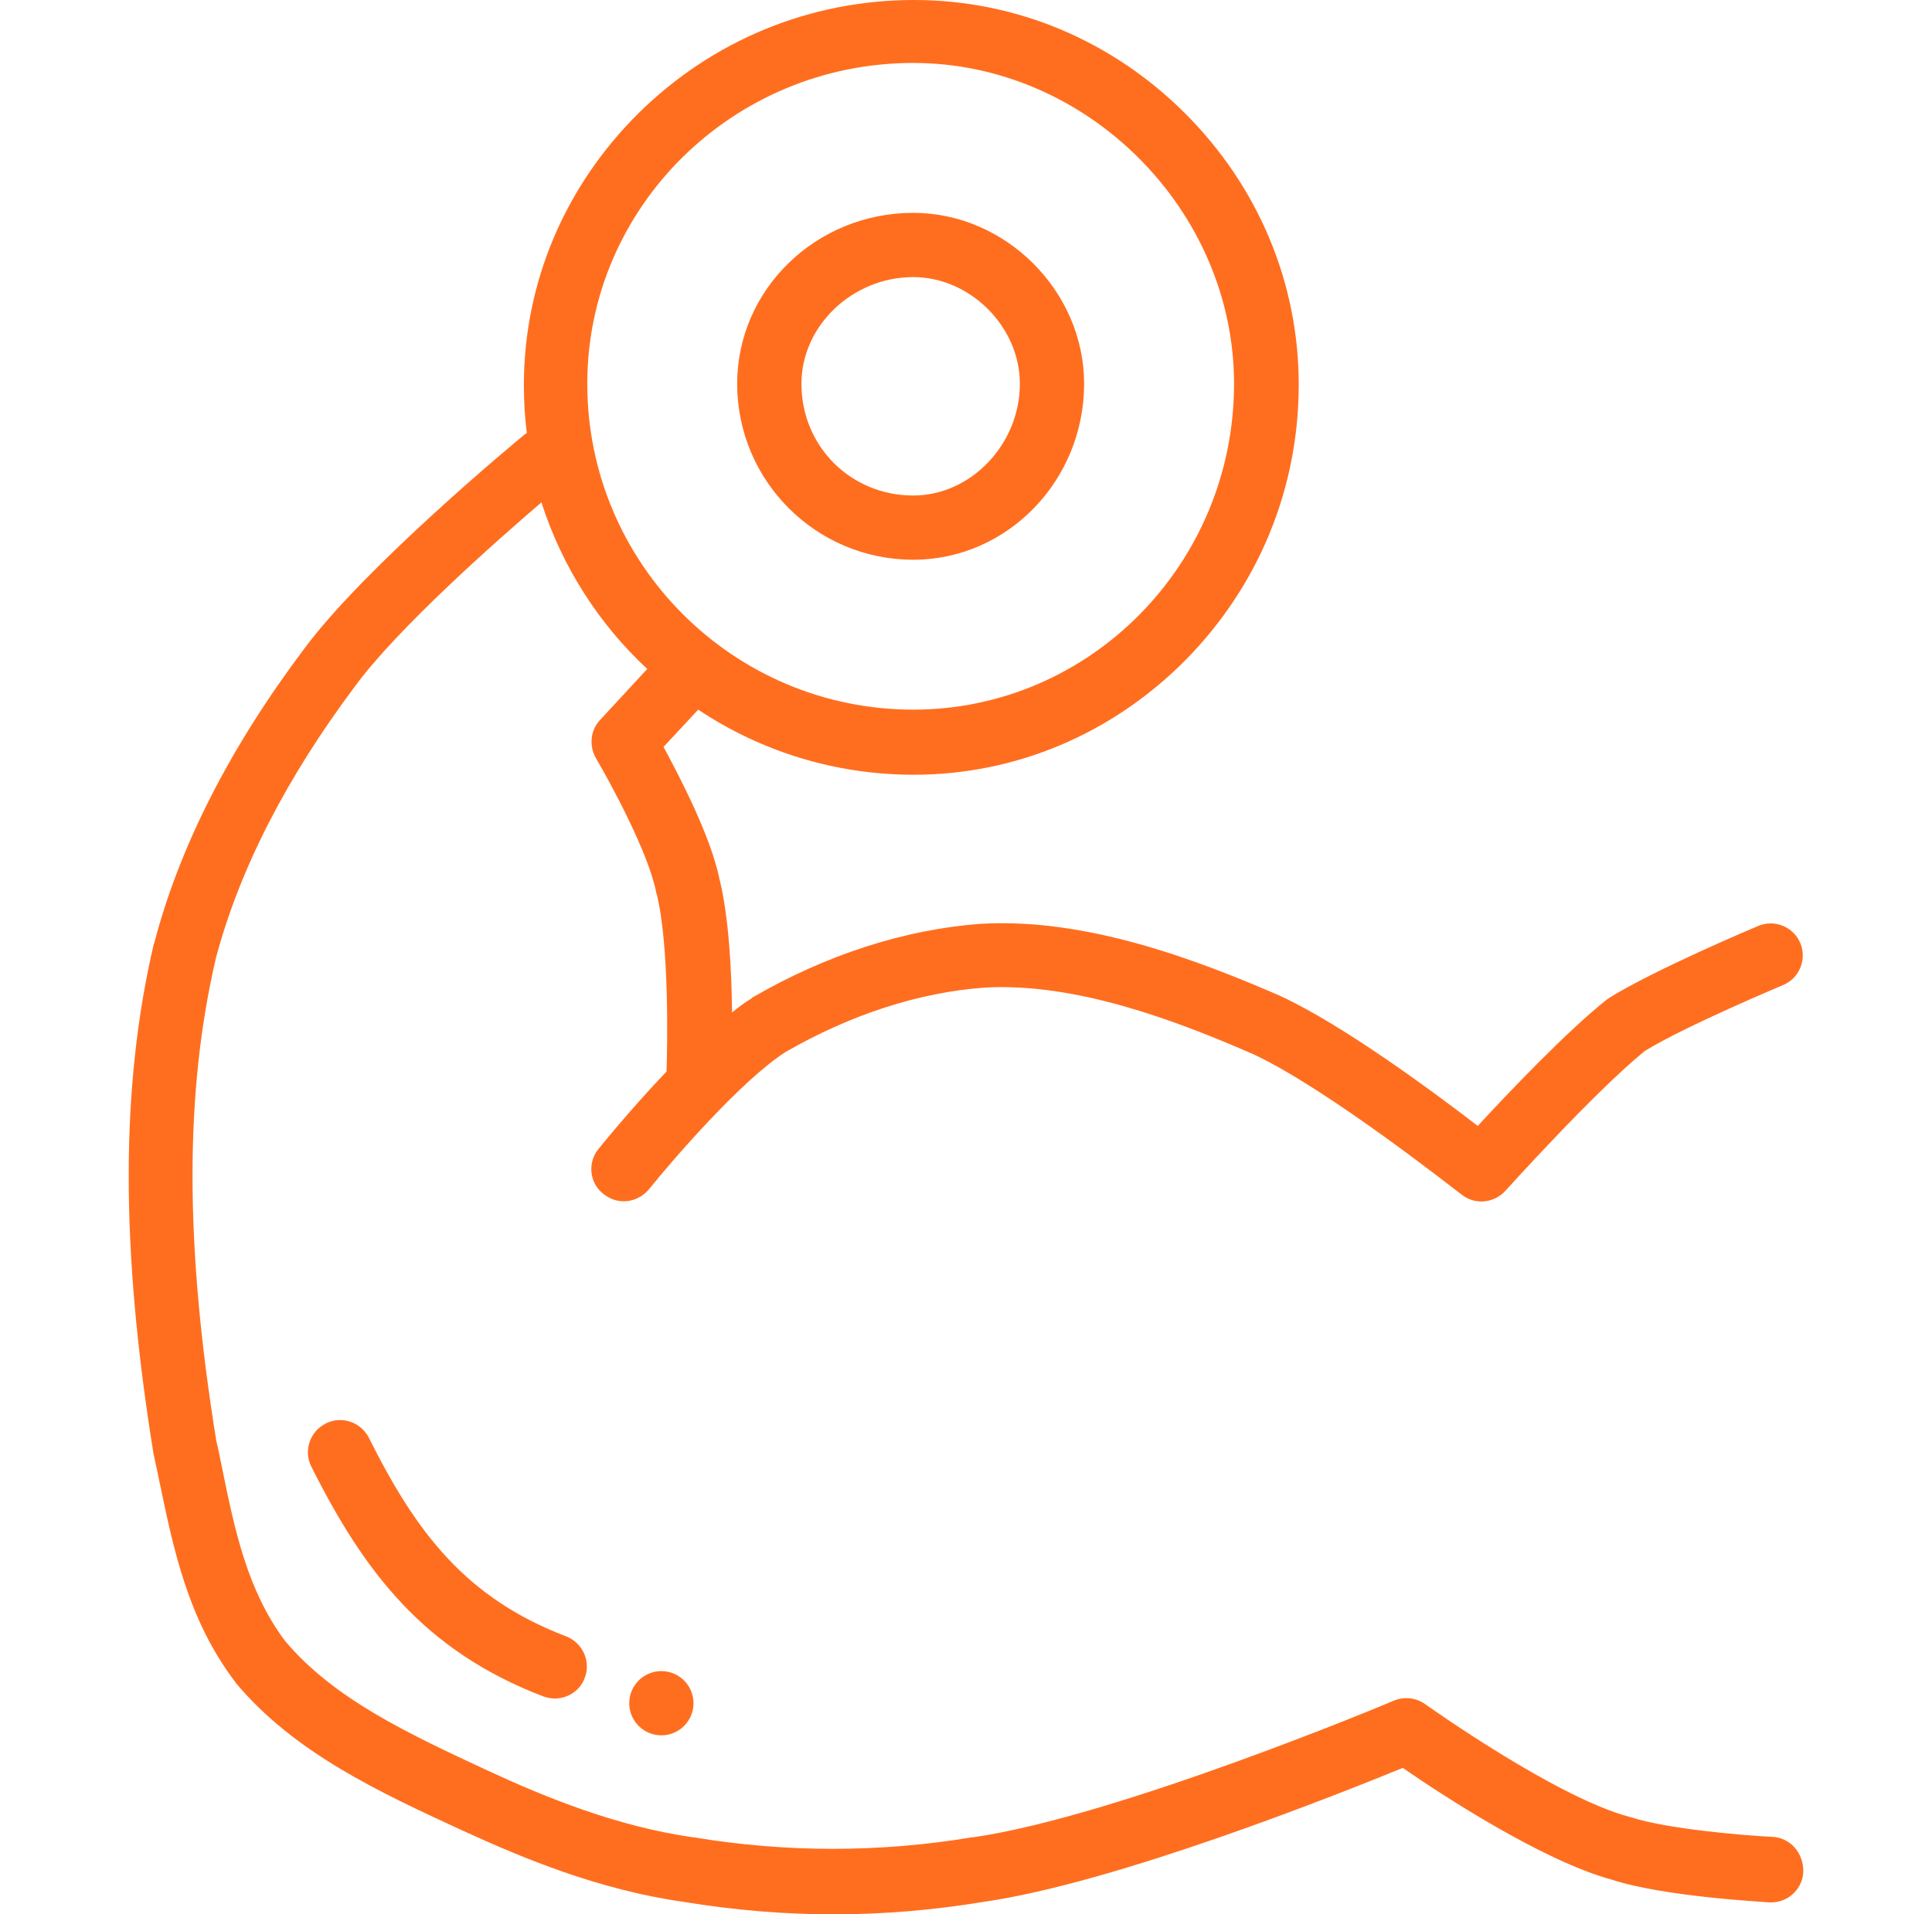 <svg xmlns="http://www.w3.org/2000/svg" width="111" height="110" viewBox="0 0 111 110" fill="none">
  <path
    d="M37.998 99.713C39.017 99.713 39.844 98.886 39.844 97.867C39.844 96.848 39.017 96.022 37.998 96.022C36.979 96.022 36.152 96.848 36.152 97.867C36.152 98.886 36.979 99.713 37.998 99.713Z"
    fill="#ff6e1f" />
  <path
    d="M52.468 32.163C57.882 32.163 62.286 27.611 62.286 22.049C62.286 16.734 57.783 12.23 52.468 12.23C46.882 12.23 42.353 16.635 42.353 22.049C42.353 27.635 46.882 32.163 52.468 32.163ZM52.468 15.922C55.74 15.922 58.595 18.776 58.595 22.049C58.595 25.519 55.79 28.472 52.468 28.472C48.875 28.472 46.045 25.642 46.045 22.049C46.045 18.727 48.973 15.922 52.468 15.922Z"
    fill="#ff6e1f" />
  <path
    d="M21.191 82.611C20.723 81.7 19.616 81.331 18.705 81.799C17.795 82.266 17.426 83.374 17.893 84.284C20.92 90.313 24.341 94.841 31.207 97.474C31.428 97.548 31.649 97.597 31.871 97.597C32.609 97.597 33.323 97.154 33.594 96.416C33.963 95.456 33.471 94.398 32.535 94.029C26.728 91.814 23.898 88.025 21.191 82.611Z"
    fill="#ff6e1f" />
  <path
    d="M101.833 105.546C100.282 105.472 95.779 105.103 93.687 104.414C93.663 104.414 93.614 104.389 93.589 104.389C89.356 103.257 81.949 97.966 81.875 97.917C81.359 97.548 80.669 97.474 80.079 97.72C79.931 97.794 64.182 104.389 55.913 105.57C55.889 105.57 55.889 105.57 55.864 105.57C50.549 106.456 45.159 106.456 39.844 105.57C39.819 105.57 39.819 105.57 39.795 105.57C35.39 104.931 31.354 103.282 28.007 101.732C23.455 99.615 19.173 97.622 16.367 94.275C14.202 91.371 13.488 87.926 12.75 84.309C12.652 83.817 12.553 83.3 12.43 82.808C10.609 71.561 10.609 62.752 12.405 55.049C13.759 49.955 16.441 44.714 20.403 39.423C22.864 36.076 28.549 31.056 31.108 28.866C32.289 32.557 34.406 35.855 37.186 38.438L34.479 41.367C33.913 41.958 33.84 42.868 34.233 43.557C35.045 44.935 37.26 48.995 37.703 51.284C37.703 51.309 37.703 51.333 37.728 51.358C38.466 54.336 38.343 60.192 38.294 61.571C36.202 63.761 34.504 65.877 34.381 66.025C33.741 66.812 33.864 67.993 34.676 68.609C35.021 68.879 35.414 69.027 35.833 69.027C36.374 69.027 36.916 68.781 37.285 68.338C38.589 66.714 42.551 62.112 45.11 60.463C48.851 58.297 52.813 57.018 56.578 56.747C61.819 56.452 67.578 58.642 72.032 60.586C76.388 62.629 83.868 68.584 83.967 68.633C84.73 69.248 85.837 69.15 86.502 68.412C86.551 68.362 91.571 62.776 94.499 60.389C96.862 58.937 102.399 56.624 102.448 56.6C103.383 56.206 103.826 55.123 103.432 54.188C103.039 53.253 101.956 52.81 101.021 53.204C100.775 53.302 95.016 55.738 92.457 57.338C92.408 57.387 92.334 57.412 92.285 57.461C89.996 59.282 86.649 62.801 84.902 64.696C82.441 62.801 77.2 58.913 73.582 57.239C73.558 57.239 73.558 57.215 73.533 57.215C68.71 55.123 62.41 52.736 56.381 53.081H56.356C52.001 53.401 47.473 54.852 43.24 57.313C43.215 57.313 43.191 57.338 43.191 57.362C42.822 57.584 42.452 57.855 42.059 58.175C42.034 55.714 41.862 52.638 41.345 50.546C40.853 48.11 39.106 44.738 38.121 42.917L40.115 40.776C43.658 43.139 47.916 44.517 52.493 44.517C58.349 44.517 63.886 42.179 68.094 37.946C72.302 33.689 74.616 28.078 74.616 22.098C74.616 16.266 72.302 10.729 68.094 6.521C63.886 2.313 58.349 0 52.517 0C46.537 0 40.927 2.313 36.669 6.521C32.437 10.729 30.099 16.266 30.099 22.123C30.099 23.058 30.148 23.969 30.271 24.879C30.222 24.904 30.173 24.953 30.099 25.002C29.73 25.297 20.945 32.582 17.475 37.282C13.217 42.942 10.314 48.626 8.862 54.188C8.862 54.212 8.862 54.212 8.837 54.237C6.918 62.432 6.918 71.734 8.813 83.497C8.813 83.521 8.813 83.57 8.837 83.595C8.936 84.112 9.059 84.604 9.157 85.121C9.969 89.009 10.781 93.02 13.488 96.613C13.513 96.638 13.537 96.662 13.537 96.687C16.884 100.698 21.757 102.962 26.506 105.152C30.099 106.801 34.43 108.597 39.303 109.286C42.157 109.754 45.036 110 47.891 110C50.77 110 53.625 109.754 56.479 109.286C64.108 108.204 76.978 103.06 80.596 101.584C82.761 103.085 88.618 106.924 92.605 108.007C95.607 108.991 101.414 109.286 101.66 109.311C102.694 109.36 103.555 108.573 103.605 107.564C103.629 106.456 102.842 105.595 101.833 105.546ZM52.468 3.617C62.459 3.617 70.9 12.058 70.9 22.049C70.9 32.385 62.631 40.776 52.468 40.776C42.133 40.776 33.741 32.385 33.741 22.049C33.741 11.886 42.133 3.617 52.468 3.617Z"
    fill="#ff6e1f" />
</svg>